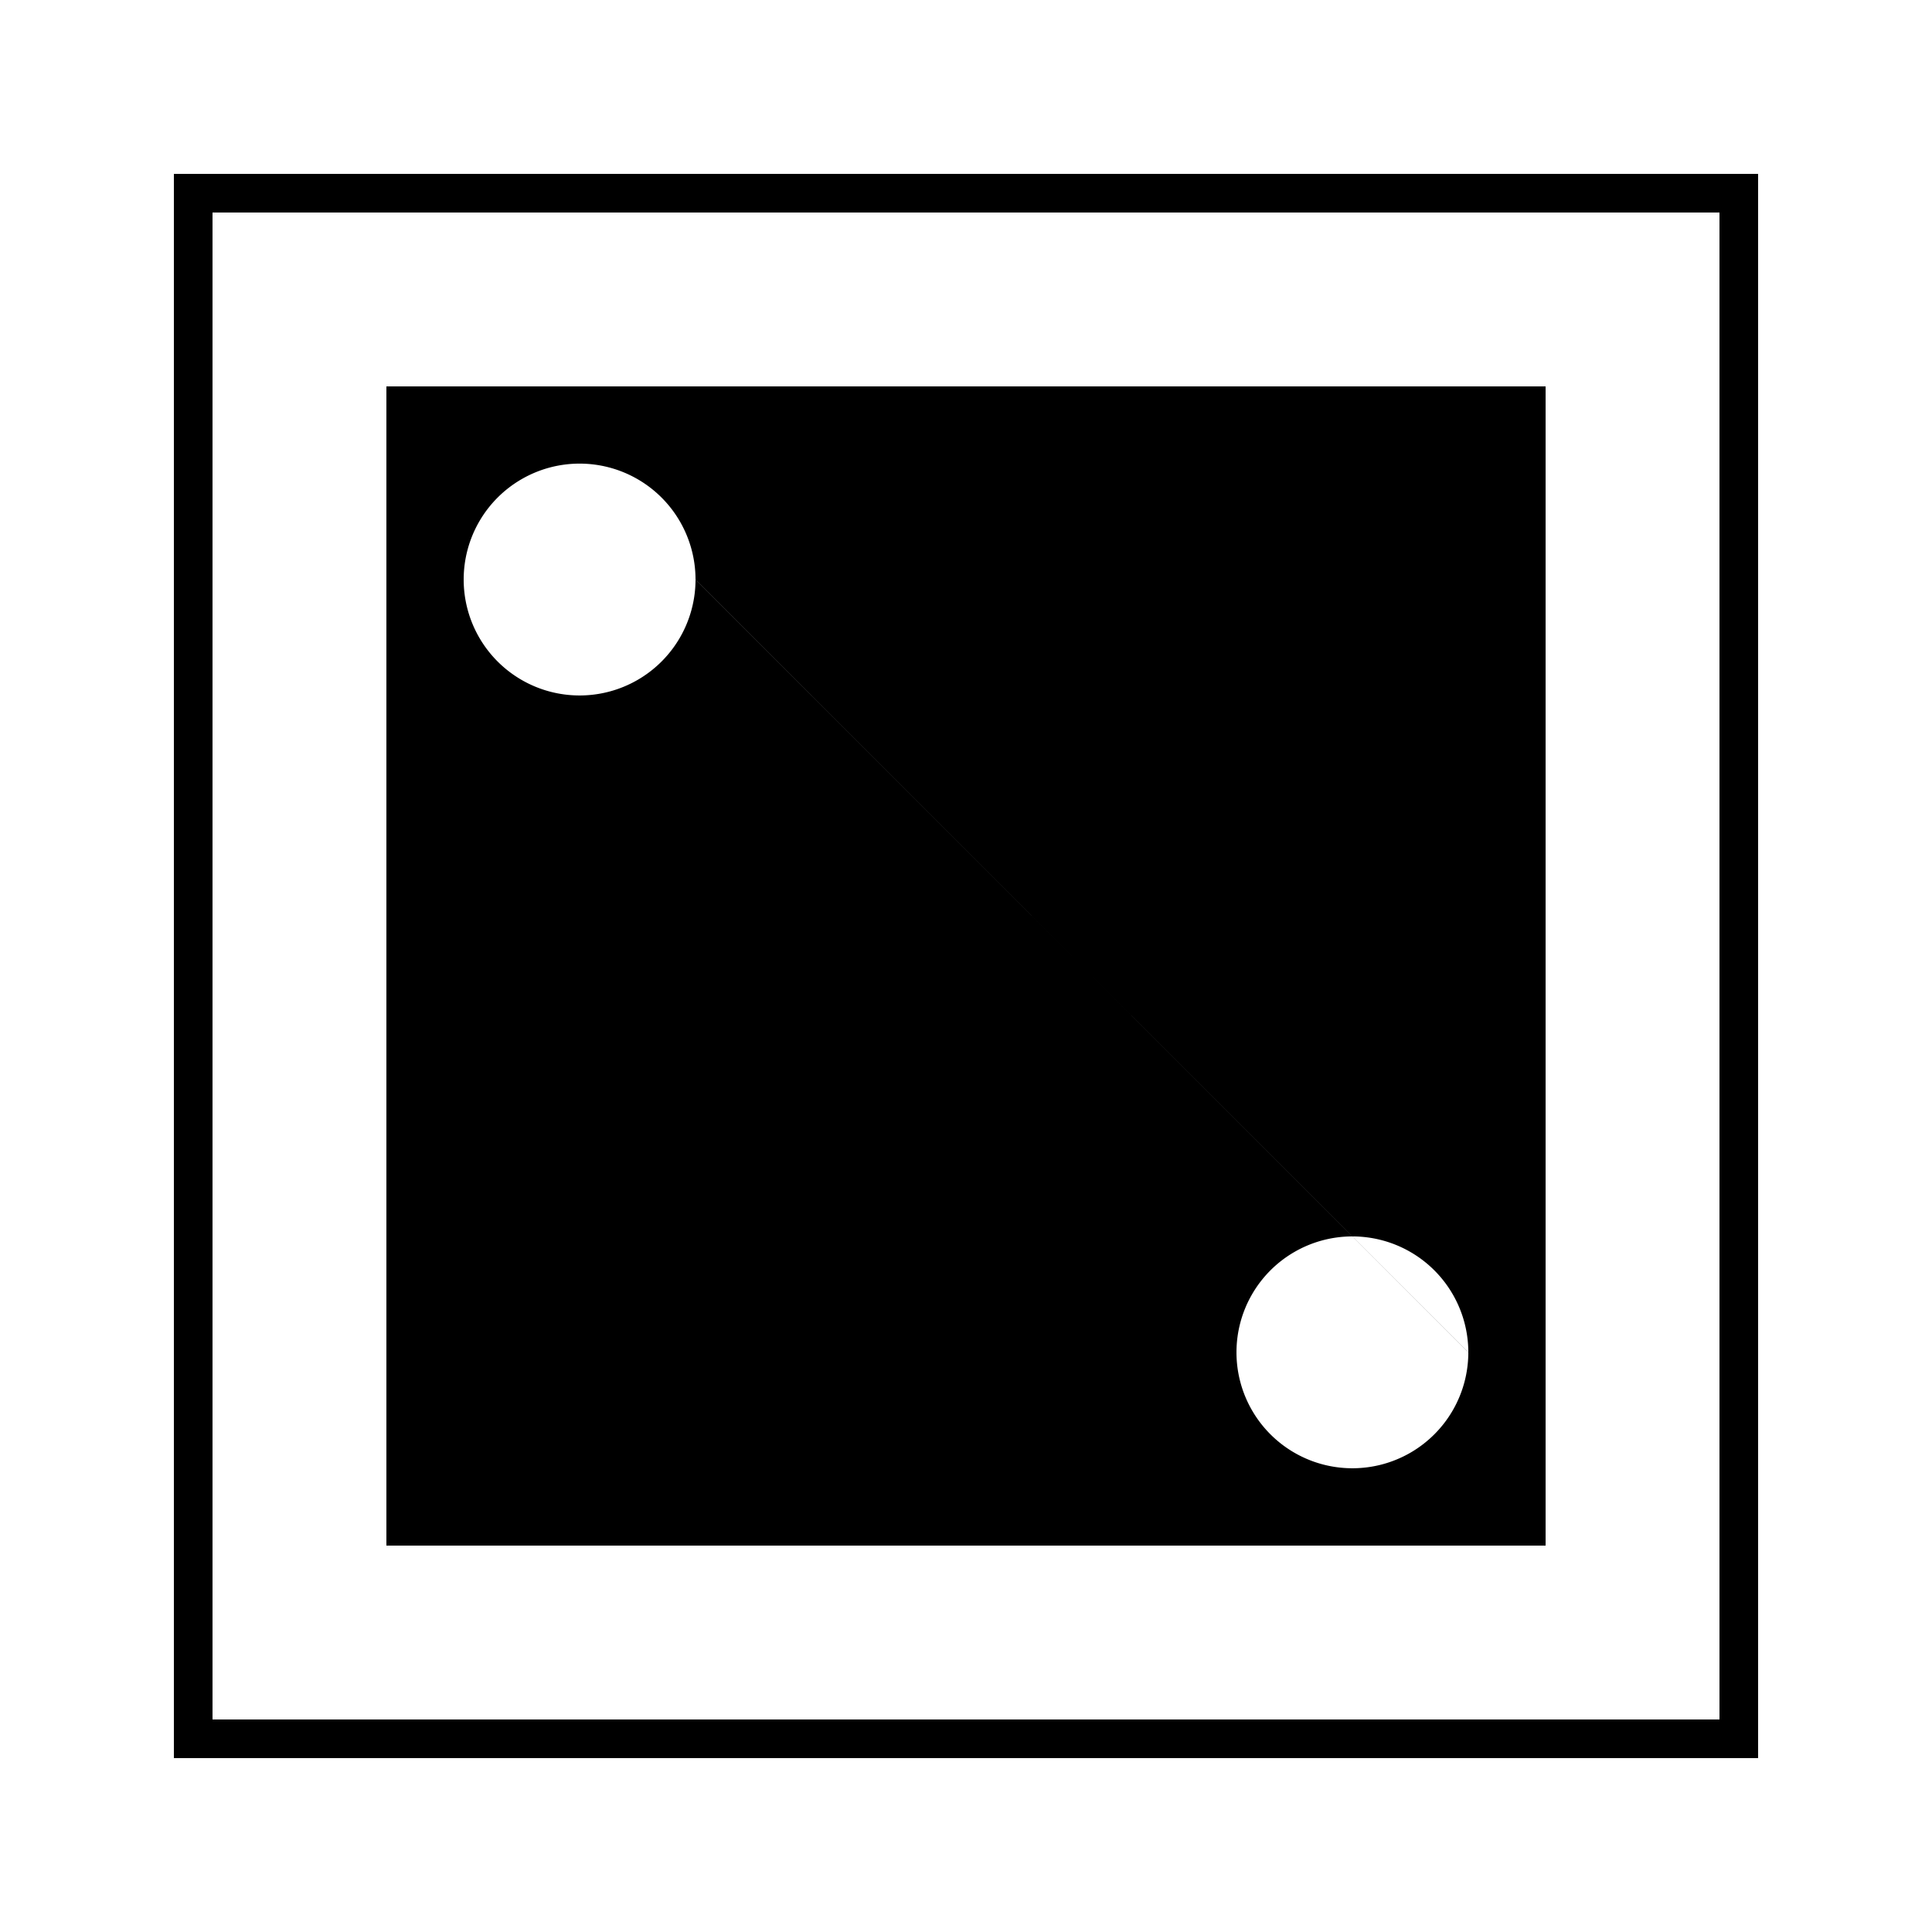 <!--

Generated by DrawGPT.
Free, open source, AI generated images in SVG, PNG, and HTML Canvas format.
https://drawgpt.ai

Created: 2024-01-16T14:11:47.052Z
Link: https://drawgpt.ai/prompt/140940/

-->
<svg xmlns="http://www.w3.org/2000/svg" xmlns:xlink="http://www.w3.org/1999/xlink" width="500" height="500"><defs/><g><rect fill="white" stroke="none" x="0" y="0" width="512" height="512"/><rect fill="black" stroke="none" x="100" y="100" width="300" height="300"/><path fill="white" stroke="none" paint-order="stroke fill markers" d=" M 180 150 A 30 30 0 1 1 180 149.97 L 280 150 A 30 30 0 1 1 280 149.97 L 380 150 A 30 30 0 1 1 380 149.97 L 180 250 A 30 30 0 1 1 180 249.97 L 280 250 A 30 30 0 1 1 280 249.97 L 380 250 A 30 30 0 1 1 380 249.97 L 180 350 A 30 30 0 1 1 180 349.97 L 280 350 A 30 30 0 1 1 280 349.97 L 380 350 A 30 30 0 1 1 380 349.97"/><rect fill="black" stroke="none" x="100" y="100" width="300" height="300"/><path fill="white" stroke="none" paint-order="stroke fill markers" d=" M 180 150 A 30 30 0 1 1 180 149.97 L 380 350 A 30 30 0 1 1 380 349.97"/><rect fill="none" stroke="black" x="50" y="50" width="400" height="400" stroke-miterlimit="10" stroke-width="10" stroke-dasharray=""/></g></svg>